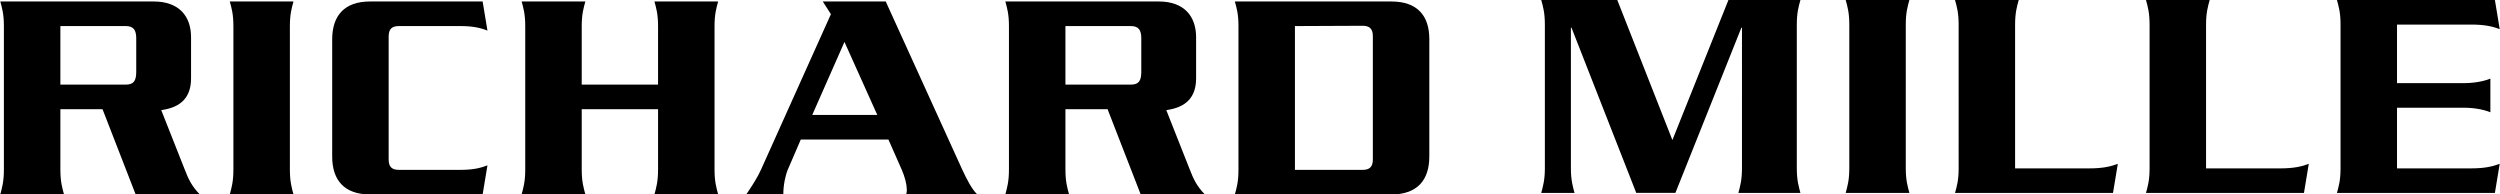 <svg xmlns="http://www.w3.org/2000/svg" height="28" width="360"><path d="M19.619 10.318c0 1.304-.347 1.868-1.518 1.868H8.694V3.753H18.1c1.127 0 1.518.566 1.518 1.782zm9.151 17.675c-1.17-1.193-1.648-2.235-2.168-3.582l-3.383-8.555c2.906-.39 4.293-1.9 4.293-4.583v-5.91c0-3.033-1.734-5.149-5.378-5.149H.041c.26.951.52 1.814.52 3.54v20.657c0 1.736-.26 2.605-.52 3.582h9.173c-.26-.977-.52-1.845-.52-3.582v-8.685h6.07l4.768 12.267zM33.09 27.993c.26-.976.52-1.844.52-3.578V3.772c0-1.735-.26-2.602-.52-3.558h9.172c-.26.955-.52 1.823-.52 3.558v20.643c0 1.733.26 2.602.52 3.578zM69.5 27.999H53.285c-3.72 0-5.45-2.072-5.45-5.453V5.668c0-3.381 1.73-5.454 5.45-5.454h16.214l.694 4.192c-1.085-.435-2.212-.653-3.947-.653H57.44c-.91 0-1.474.35-1.474 1.48v17.748c0 1.13.563 1.48 1.474 1.48h8.805c1.735 0 2.862-.219 3.947-.654zM94.24 27.993c.261-.977.521-1.845.521-3.582v-8.685H83.768v8.685c0 1.736.261 2.605.522 3.582h-9.175c.26-.977.52-1.845.52-3.582V3.772c0-1.735-.26-2.602-.52-3.558h9.175c-.26.956-.522 1.823-.522 3.558v8.414H94.76V3.772c0-1.735-.26-2.602-.521-3.558h9.174c-.26.956-.52 1.823-.52 3.558v20.639c0 1.736.26 2.605.52 3.582zM126.331 16.553h-9.368l4.64-10.516zm14.4 11.44c-.781-.712-1.562-2.275-2.169-3.572L127.546.214h-9.065l1.171 1.827-10.063 22.38c-.434.995-1.302 2.38-2.126 3.572h5.335c0-1.366.304-2.75.65-3.572l1.866-4.328h12.62l1.91 4.328c.476 1.08.736 2.163.736 2.86 0 .267 0 .444-.086.712zM164.346 10.318c0 1.304-.346 1.868-1.518 1.868h-9.406V3.753h9.406c1.128 0 1.518.566 1.518 1.782zm9.152 17.675c-1.172-1.193-1.648-2.235-2.17-3.582l-3.383-8.555c2.906-.39 4.294-1.9 4.294-4.583v-5.91c0-3.033-1.735-5.149-5.378-5.149h-22.092c.26.951.52 1.814.52 3.54v20.657c0 1.736-.26 2.605-.52 3.582h9.173c-.26-.977-.52-1.845-.52-3.582v-8.685h6.068l4.769 12.267zM197.69 22.979c0 1.133-.567 1.481-1.48 1.481h-9.74V3.754l9.74-.042c.913 0 1.48.348 1.48 1.48zm8.132-.437V5.63c0-3.368-1.73-5.415-5.45-5.415h-22.554c.26.939.52 1.792.52 3.497v20.75c0 1.726-.26 2.588-.52 3.539h22.553c3.72-.001 5.45-2.072 5.45-5.458zM250.325 27.778c.259-.976.52-1.843.52-3.578V3.99h-.087l-9.5 23.787h-5.637L226.296 3.99h-.087V24.2c0 1.734.261 2.602.523 3.578h-4.794c.261-.976.523-1.843.523-3.578V3.558c0-1.735-.262-2.603-.523-3.557h10.951l7.937 20.167L248.895 0h10.366c-.262.954-.521 1.822-.521 3.556V24.2c0 1.734.26 2.602.52 3.578h-8.935zM265.78 27.778c.259-.976.52-1.843.52-3.578V3.558c0-1.735-.261-2.603-.52-3.558h9.171c-.261.954-.52 1.823-.52 3.558V24.2c0 1.734.259 2.602.52 3.578zM304.272 27.784h-22.75c.262-.949.523-1.813.523-3.54V3.565c0-1.738-.261-2.607-.523-3.564h9.175c-.262.957-.523 1.826-.523 3.564v20.682h10.714c1.866 0 3.036-.26 4.078-.652zM331.77 27.784h-22.75c.261-.949.52-1.813.52-3.54V3.565c0-1.738-.259-2.607-.52-3.564h9.172c-.26.957-.52 1.826-.52 3.564v20.682h10.713c1.867 0 3.036-.26 4.078-.652zM359.265 27.784h-22.747c.259-.949.52-1.813.52-3.54V3.54c0-1.727-.261-2.59-.52-3.54h22.747l.694 4.191c-1.04-.391-2.212-.653-4.076-.653h-10.714v8.434h9.584c1.52 0 2.906-.26 3.861-.652v4.846c-.955-.393-2.34-.656-3.861-.656h-9.584v8.735h10.714c1.864 0 3.036-.263 4.076-.656z"></path></svg>